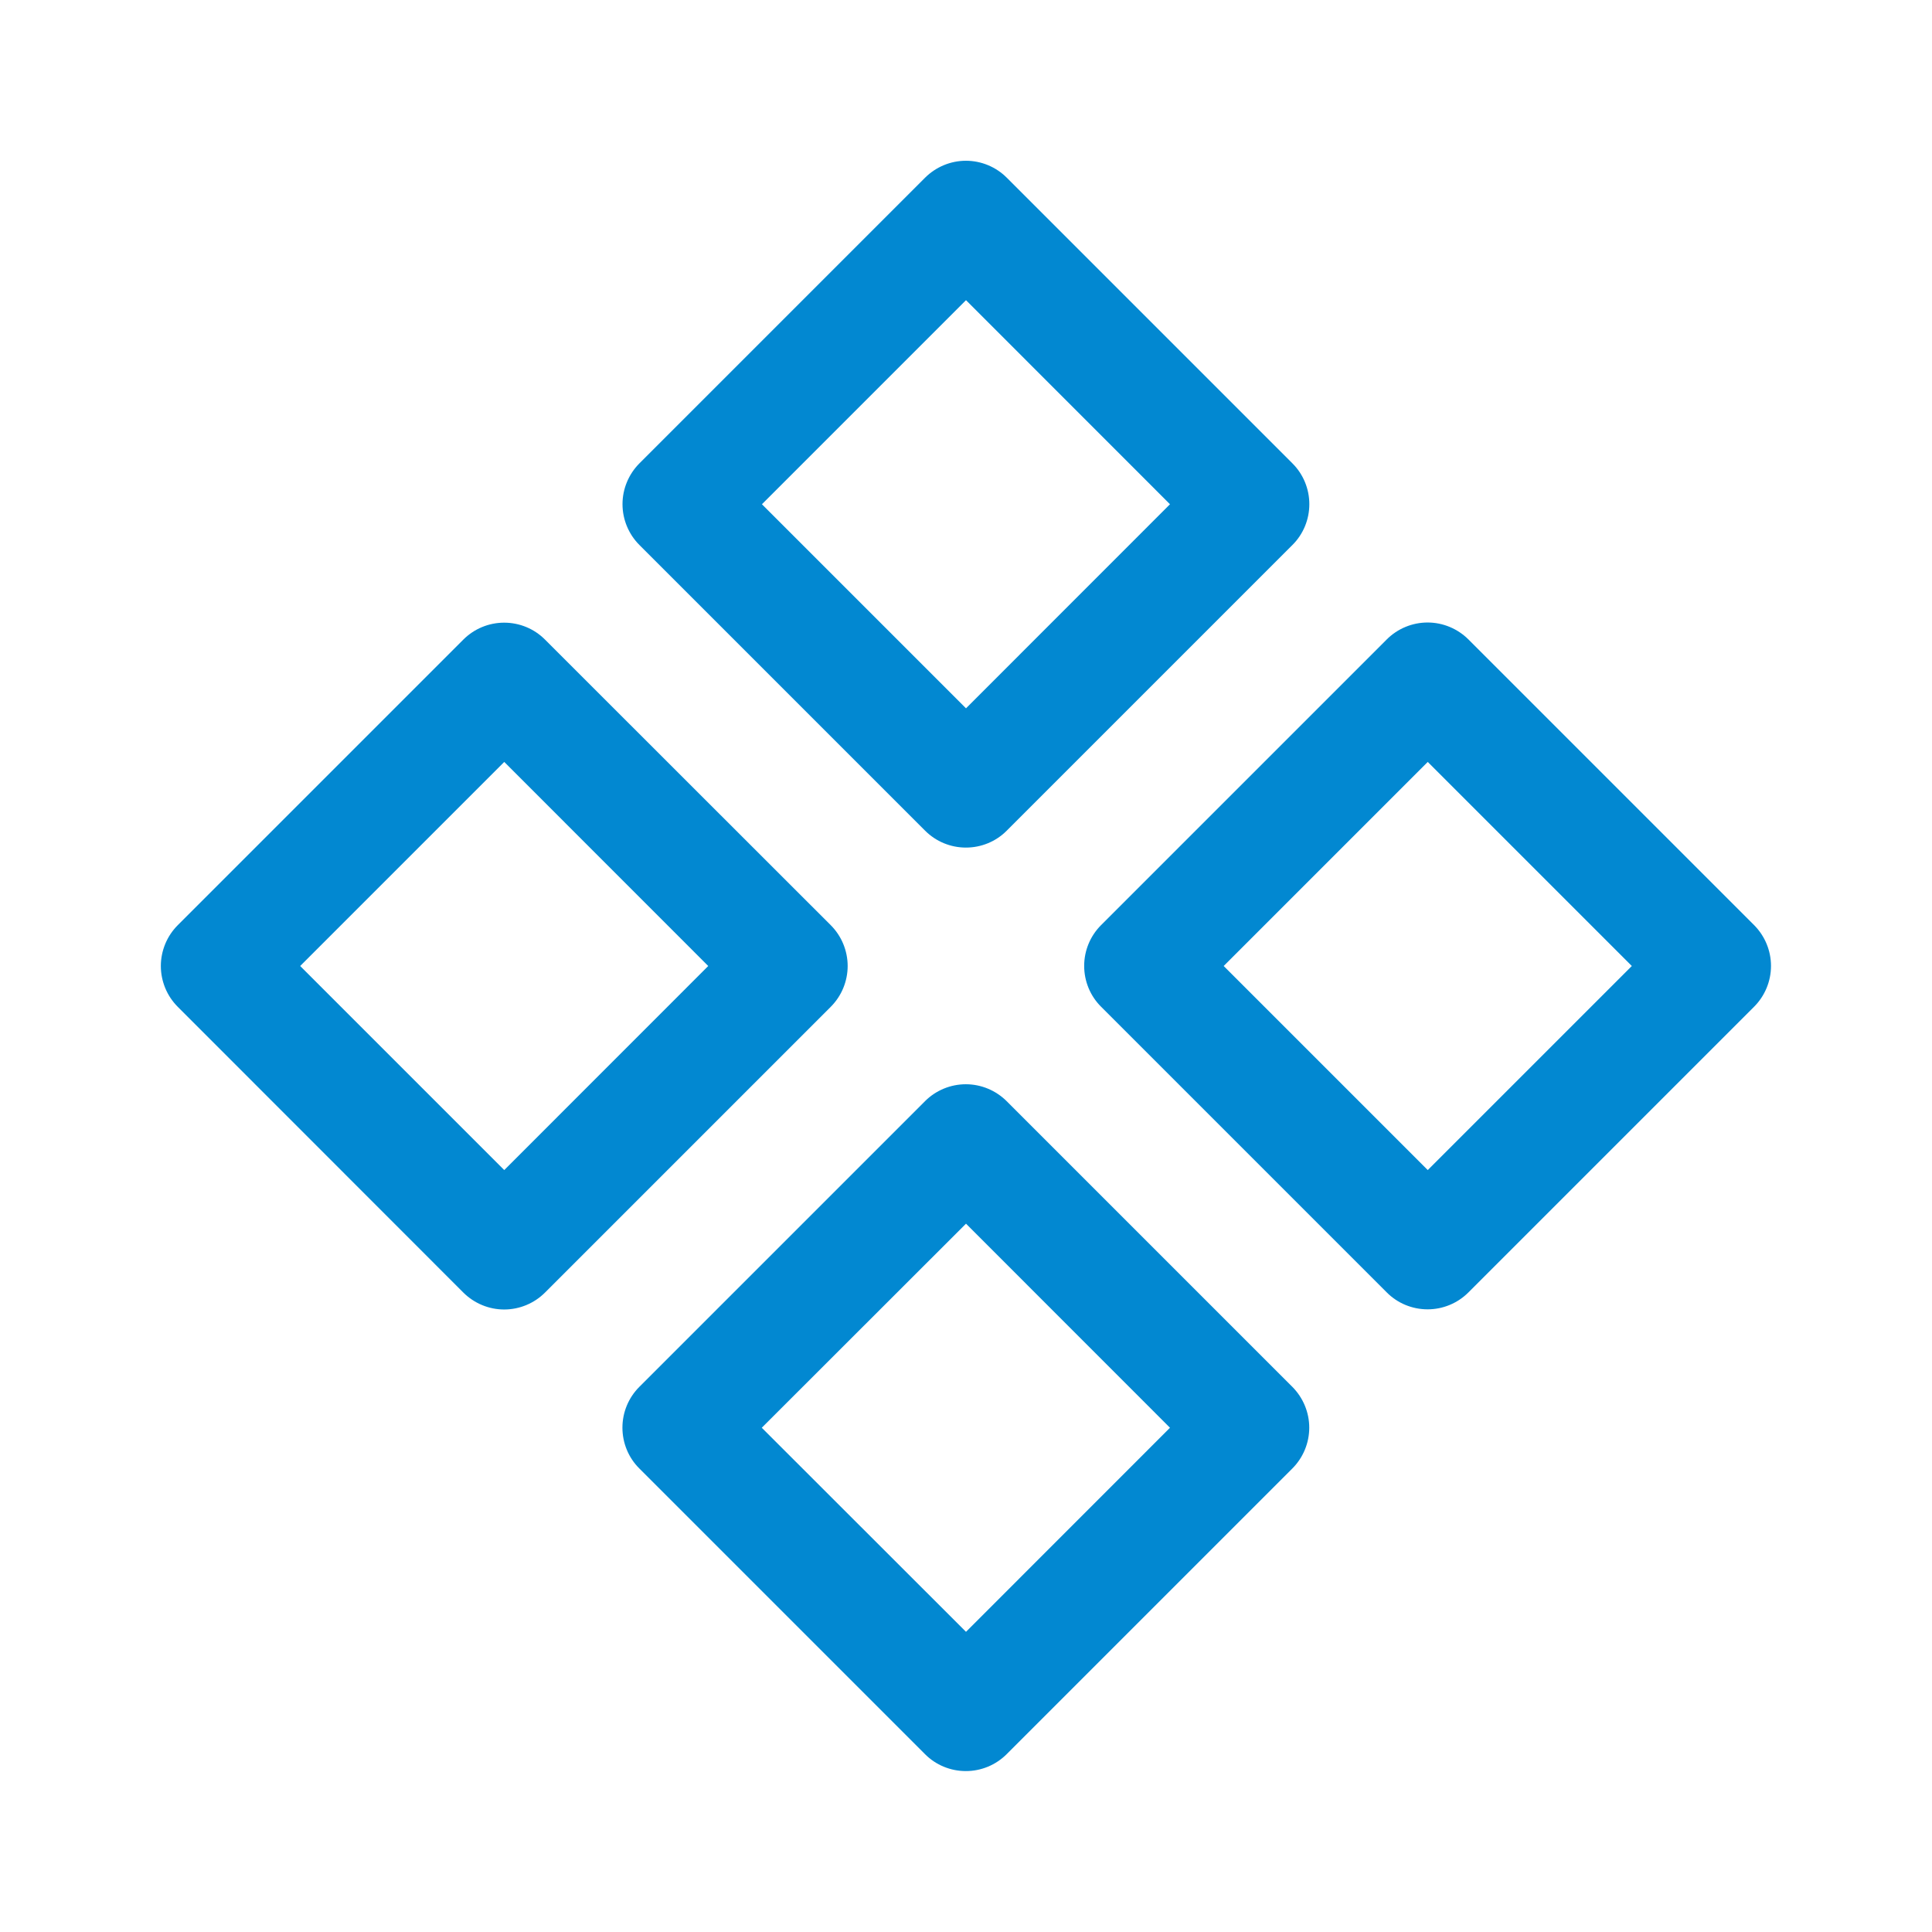 <svg width="24" height="24" viewBox="0 0 24 24" fill="none" xmlns="http://www.w3.org/2000/svg">
<path fill-rule="evenodd" clip-rule="evenodd" d="M7.943 5.756C7.809 5.891 7.733 6.073 7.733 6.263C7.733 6.453 7.809 6.636 7.943 6.77L11.492 10.319C11.627 10.454 11.809 10.529 11.999 10.529C12.189 10.529 12.372 10.454 12.506 10.319L16.055 6.77C16.19 6.636 16.265 6.453 16.265 6.263C16.265 6.073 16.19 5.891 16.055 5.756L12.506 2.207C12.372 2.073 12.189 1.997 11.999 1.997C11.809 1.997 11.627 2.073 11.492 2.207L7.943 5.756ZM12 8.799L9.465 6.264L12 3.729L14.534 6.264L12 8.799ZM13.678 11.492C13.543 11.627 13.468 11.809 13.468 11.999C13.468 12.189 13.543 12.372 13.678 12.506L17.227 16.055C17.361 16.19 17.544 16.265 17.734 16.265C17.924 16.265 18.106 16.19 18.241 16.055L21.79 12.506C21.924 12.372 22 12.189 22 11.999C22 11.809 21.924 11.627 21.79 11.492L18.241 7.943C18.106 7.809 17.924 7.733 17.734 7.733C17.544 7.733 17.361 7.809 17.227 7.943L13.678 11.492ZM17.736 14.535L15.201 12L17.736 9.465L20.271 12L17.736 14.535ZM7.942 18.242C7.807 18.108 7.732 17.925 7.732 17.735C7.732 17.545 7.807 17.363 7.942 17.228L11.491 13.679C11.625 13.545 11.808 13.469 11.998 13.469C12.188 13.469 12.37 13.545 12.505 13.679L16.054 17.228C16.188 17.363 16.264 17.545 16.264 17.735C16.264 17.925 16.188 18.108 16.054 18.242L12.505 21.791C12.37 21.926 12.188 22.001 11.998 22.001C11.808 22.001 11.625 21.926 11.491 21.791L7.942 18.242ZM9.463 17.736L12 20.271L14.534 17.736L12 15.201L9.463 17.736ZM2.209 11.492C2.142 11.559 2.089 11.638 2.053 11.725C2.017 11.812 1.998 11.906 1.998 12C1.998 12.094 2.017 12.188 2.053 12.275C2.089 12.362 2.142 12.441 2.209 12.508L5.756 16.057C5.891 16.191 6.073 16.267 6.263 16.267C6.453 16.267 6.636 16.191 6.77 16.057L10.319 12.508C10.386 12.441 10.439 12.362 10.475 12.275C10.511 12.188 10.53 12.094 10.53 12C10.53 11.906 10.511 11.812 10.475 11.725C10.439 11.638 10.386 11.559 10.319 11.492L6.77 7.945C6.636 7.81 6.453 7.735 6.263 7.735C6.073 7.735 5.891 7.81 5.756 7.945L2.209 11.492ZM6.264 14.535L3.729 12L6.264 9.465L8.798 12L6.264 14.535Z" fill="#0288D1"/>
</svg>
